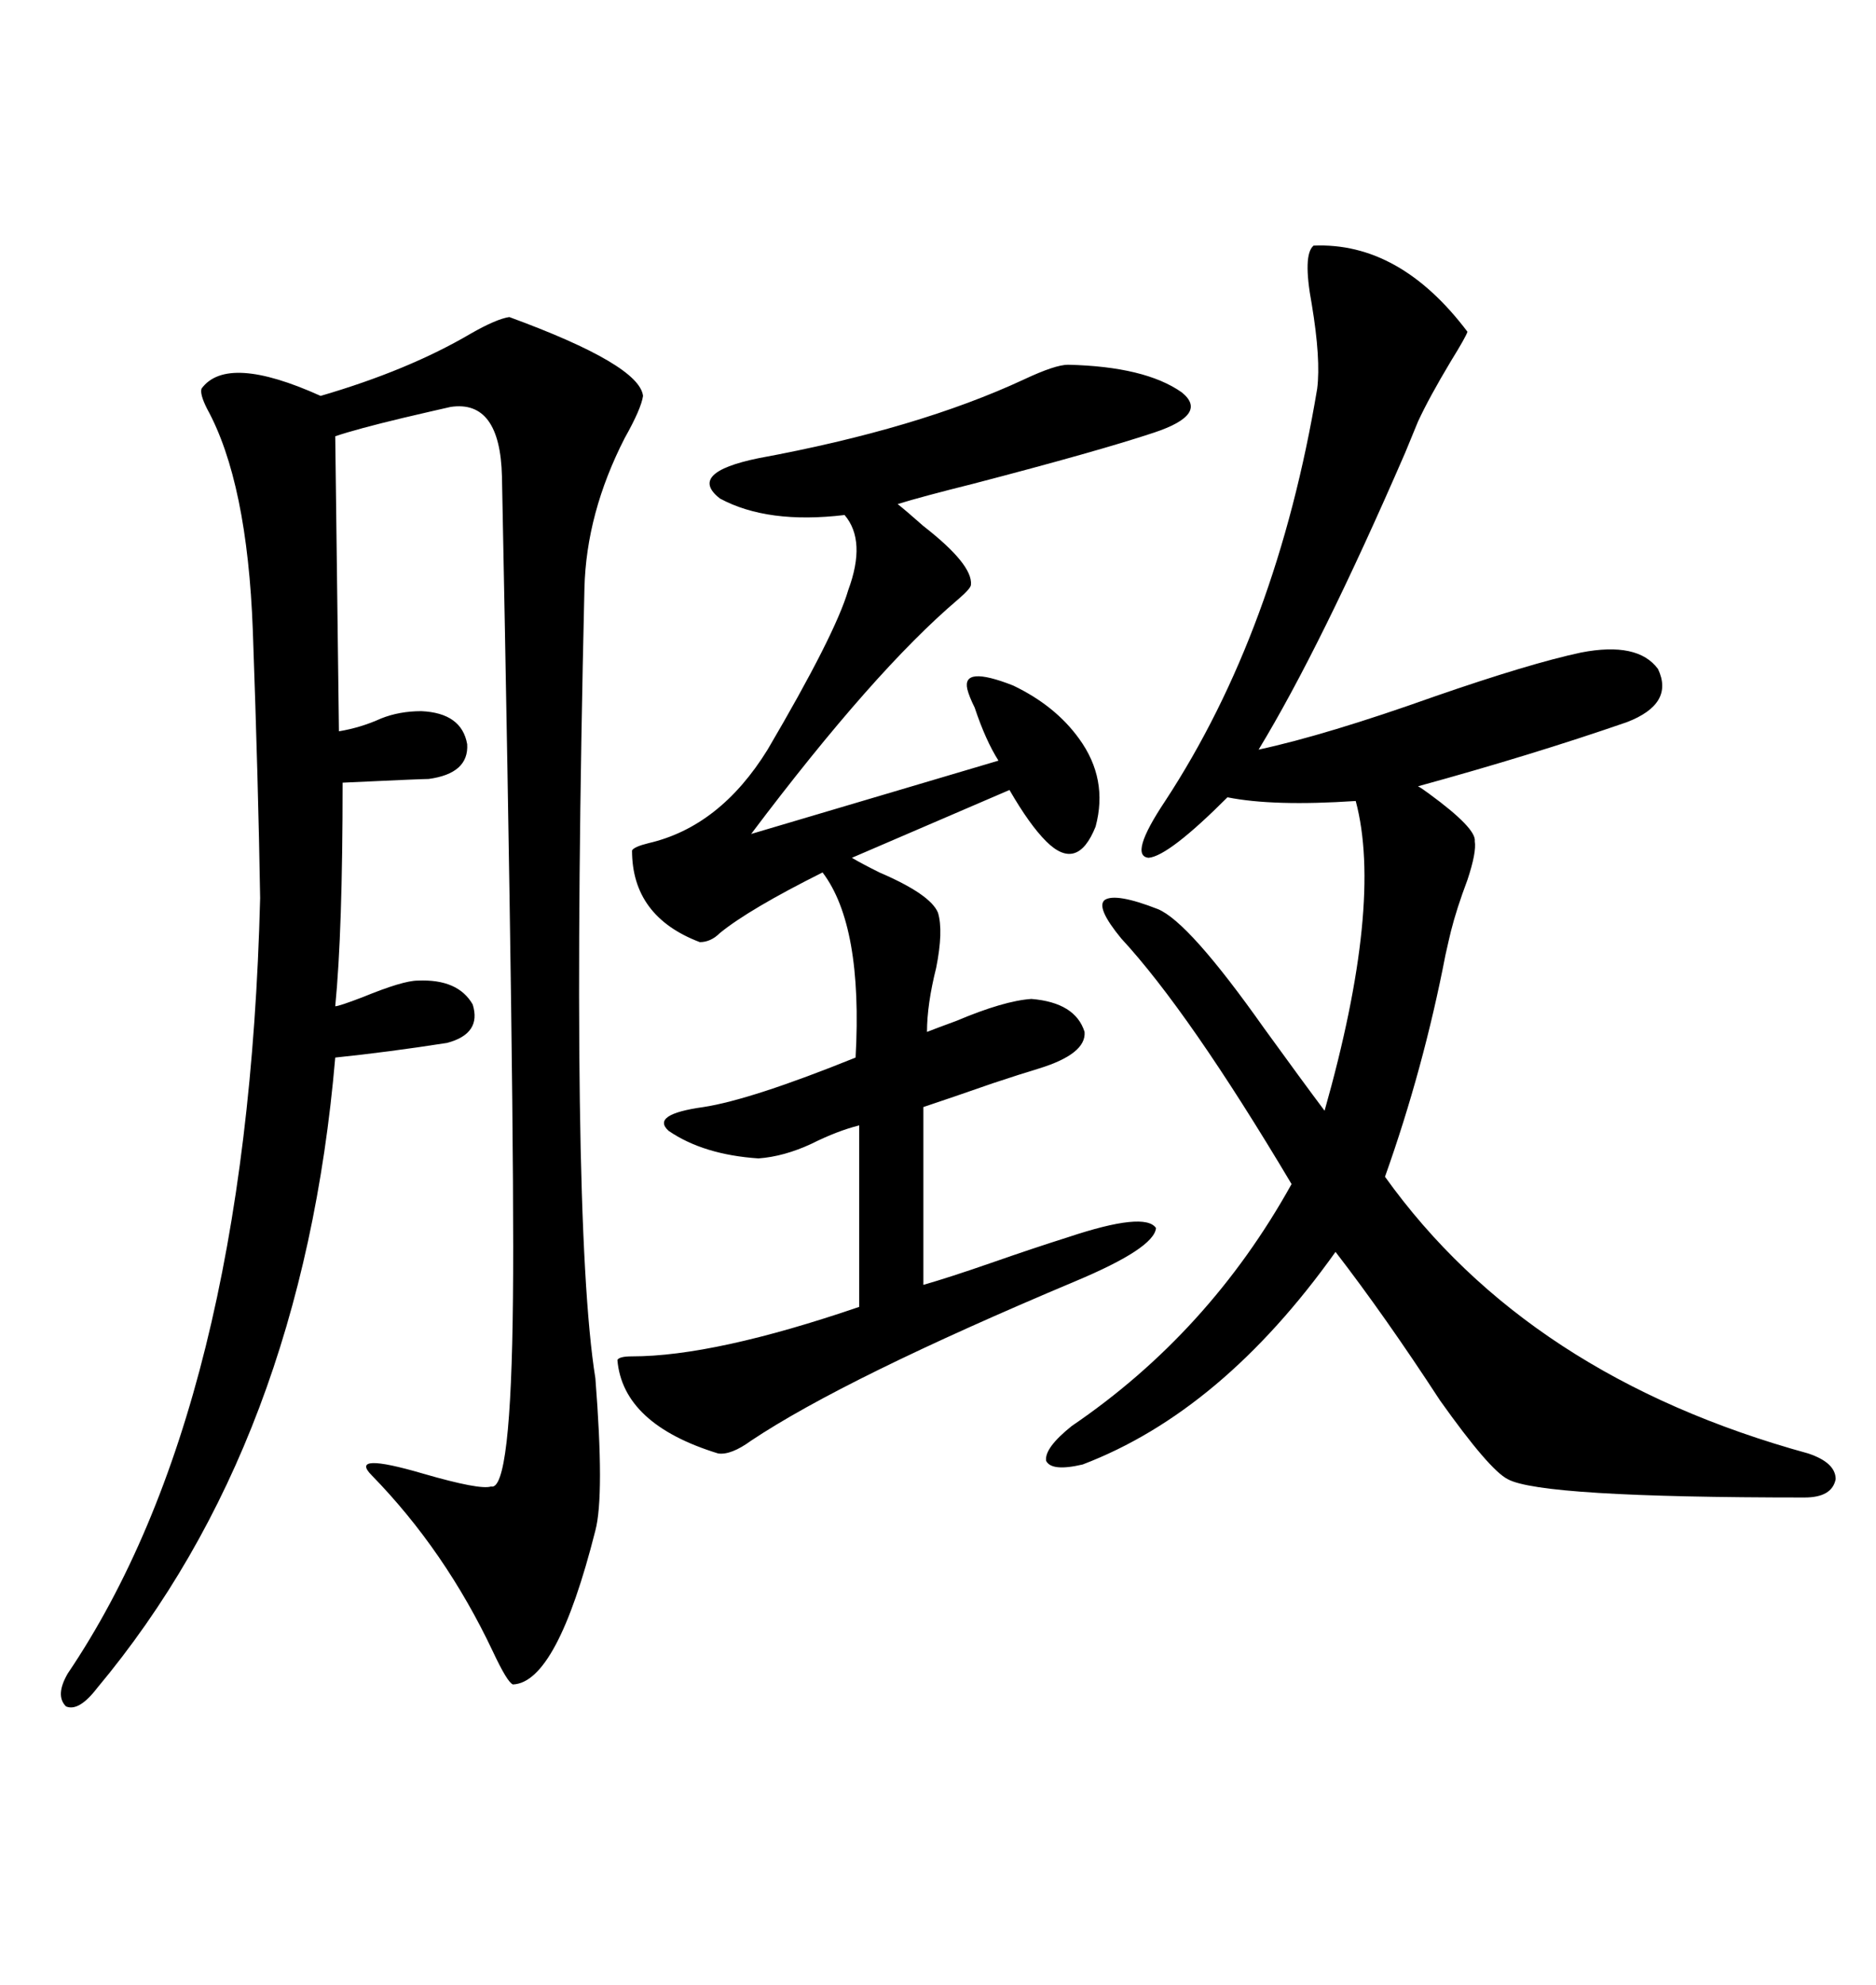 <svg xmlns="http://www.w3.org/2000/svg" xmlns:xlink="http://www.w3.org/1999/xlink" width="300" height="317.285"><path d="M81.45 50.68L81.45 50.68Q102.25 58.30 102.83 63.28L102.83 63.28Q102.54 65.33 99.90 70.02L99.90 70.02Q93.75 82.03 93.46 94.04L93.46 94.04Q91.11 194.82 95.21 220.31L95.21 220.31Q96.68 239.06 95.21 244.63L95.21 244.63Q89.06 268.95 82.03 269.24L82.03 269.24Q81.15 268.95 78.81 263.96L78.81 263.96Q71.19 247.85 59.47 235.84L59.47 235.84Q55.66 232.03 67.68 235.55L67.68 235.55Q76.76 238.18 78.52 237.60L78.52 237.60Q81.74 238.48 82.03 207.42L82.03 207.42Q82.32 179.30 80.27 76.17L80.27 76.17Q79.98 63.87 72.07 65.04L72.07 65.04Q69.43 65.63 64.45 66.80L64.45 66.80Q57.13 68.55 53.61 69.73L53.61 69.73L54.20 116.89Q57.71 116.31 60.94 114.84L60.94 114.84Q63.87 113.67 67.38 113.67L67.38 113.67Q73.83 113.96 74.71 118.95L74.71 118.95Q75 123.63 68.55 124.51L68.55 124.51Q67.38 124.51 54.79 125.10L54.79 125.10Q54.79 148.83 53.61 160.84L53.61 160.84Q54.20 160.84 58.01 159.38L58.01 159.38Q64.45 156.74 66.80 156.74L66.80 156.74Q73.24 156.45 75.59 160.55L75.59 160.55Q77.05 165.23 71.48 166.70L71.48 166.70Q62.11 168.16 53.61 169.04L53.61 169.04Q48.34 230.57 15.53 269.82L15.53 269.82Q12.60 273.63 10.55 272.75L10.55 272.75Q8.79 271.00 10.84 267.48L10.84 267.48Q39.55 225 41.60 143.55L41.60 143.55Q41.31 125.39 40.43 100.78L40.43 100.78Q39.55 77.05 33.11 65.33L33.11 65.33Q31.93 62.99 32.23 62.11L32.23 62.11Q36.33 56.54 51.27 63.28L51.27 63.28Q65.33 59.18 75.29 53.32L75.29 53.32Q79.39 50.98 81.45 50.68ZM210.06 39.26L210.06 39.26Q223.83 38.67 234.67 53.03L234.67 53.03Q234.38 53.91 232.03 57.71L232.03 57.71Q228.52 63.57 226.76 67.38L226.76 67.38Q226.17 68.85 224.71 72.36L224.71 72.36Q211.23 103.42 201.27 119.82L201.27 119.82Q212.11 117.48 229.39 111.33L229.39 111.33Q244.63 106.05 252.83 104.30L252.83 104.30Q261.91 102.54 265.14 106.93L265.14 106.93Q267.77 112.50 260.16 115.43L260.16 115.43Q244.92 120.70 226.76 125.68L226.76 125.68Q227.34 125.98 228.52 126.86L228.52 126.86Q236.13 132.42 235.84 134.47L235.84 134.47Q236.13 136.23 234.67 140.63L234.67 140.63Q232.91 145.31 232.03 148.83L232.03 148.83Q231.74 150 231.15 152.64L231.15 152.64Q227.64 170.80 221.48 188.09L221.48 188.09Q244.34 220.02 289.16 232.32L289.16 232.32Q293.55 233.79 293.55 236.43L293.55 236.43Q292.97 239.36 288.57 239.36L288.57 239.36Q246.39 239.36 241.11 236.43L241.11 236.43Q238.18 234.96 230.27 223.83L230.27 223.83Q221.48 210.35 213.57 200.10L213.57 200.10Q195.41 225.59 173.14 234.08L173.14 234.08Q168.16 235.25 167.29 233.50L167.29 233.50Q166.99 231.45 171.39 227.93L171.39 227.93Q193.36 212.99 206.54 189.26L206.54 189.26Q190.14 161.72 179.30 150L179.30 150Q175.20 145.02 176.66 143.85L176.66 143.85Q178.42 142.68 185.16 145.31L185.16 145.31Q190.14 147.36 202.15 164.36L202.15 164.36Q208.30 172.85 211.82 177.54L211.82 177.54Q221.19 144.43 216.80 128.03L216.80 128.03Q203.61 128.91 196.29 127.44L196.29 127.44Q186.91 136.82 183.69 137.11L183.69 137.11Q180.47 136.82 186.33 128.03L186.33 128.03Q204.20 100.78 210.64 62.11L210.64 62.11Q211.23 57.42 209.77 48.63L209.77 48.63Q208.30 40.72 210.06 39.26ZM170.80 58.30L170.80 58.30Q183.11 58.59 188.96 62.70L188.96 62.70Q193.36 66.21 184.57 69.14L184.57 69.14Q175.78 72.07 155.57 77.34L155.57 77.34Q147.36 79.39 143.55 80.57L143.55 80.57Q145.02 81.74 147.66 84.08L147.66 84.08Q155.57 90.23 155.27 93.46L155.27 93.46Q155.27 94.04 153.22 95.80L153.22 95.80Q139.75 107.23 120.12 133.30L120.12 133.30L159.67 121.58Q157.62 118.36 155.86 113.09L155.86 113.09Q154.98 111.33 154.69 110.16L154.69 110.16Q153.81 106.35 162.01 109.57L162.01 109.57Q168.75 112.79 172.56 118.07L172.56 118.07Q177.25 124.51 175.20 132.13L175.20 132.13Q172.27 139.45 167.29 134.47L167.29 134.47Q164.65 131.84 161.43 126.27L161.43 126.27L136.23 137.11Q137.70 137.99 140.63 139.45L140.63 139.45Q148.83 142.97 150 145.90L150 145.90Q150.88 148.83 149.71 154.69L149.71 154.69Q148.24 160.55 148.24 164.94L148.24 164.94Q149.71 164.36 152.93 163.18L152.93 163.18Q160.55 159.96 164.94 159.67L164.94 159.67Q171.97 160.25 173.44 164.94L173.44 164.94Q173.73 168.46 166.11 170.80L166.11 170.80Q163.18 171.68 158.79 173.14L158.79 173.14Q152.05 175.49 147.66 176.95L147.66 176.95L147.66 205.37Q151.76 204.20 158.50 201.86L158.50 201.86Q165.23 199.51 170.80 197.75L170.80 197.75Q183.11 193.65 184.86 196.29L184.86 196.29Q184.57 199.51 171.97 204.79L171.97 204.79Q135.06 220.31 120.12 230.27L120.12 230.27Q116.89 232.62 114.84 232.32L114.84 232.32Q99.61 227.64 98.73 217.38L98.73 217.38Q99.02 216.80 101.07 216.80L101.07 216.80Q114.26 216.80 137.40 208.89L137.40 208.89L137.40 179.88Q133.89 180.76 129.79 182.81L129.79 182.81Q125.39 184.86 121.29 185.16L121.29 185.16Q112.50 184.57 106.93 180.76L106.93 180.76Q104.00 178.13 112.50 176.95L112.50 176.95Q120.12 175.78 136.82 169.04L136.82 169.04Q137.99 147.95 131.54 139.45L131.54 139.45Q119.82 145.31 115.14 149.12L115.14 149.12Q113.67 150.59 111.91 150.59L111.91 150.59Q101.07 146.48 101.07 135.94L101.07 135.94Q101.37 135.35 103.71 134.77L103.71 134.77Q115.14 132.13 122.75 119.82L122.75 119.82Q133.59 101.37 135.64 94.34L135.64 94.34Q138.57 86.43 135.06 82.32L135.06 82.32Q122.75 83.79 115.14 79.69L115.14 79.69Q109.86 75.59 121.29 73.24L121.29 73.24Q146.78 68.55 163.77 60.64L163.77 60.64Q168.75 58.30 170.80 58.30Z"/></svg>
